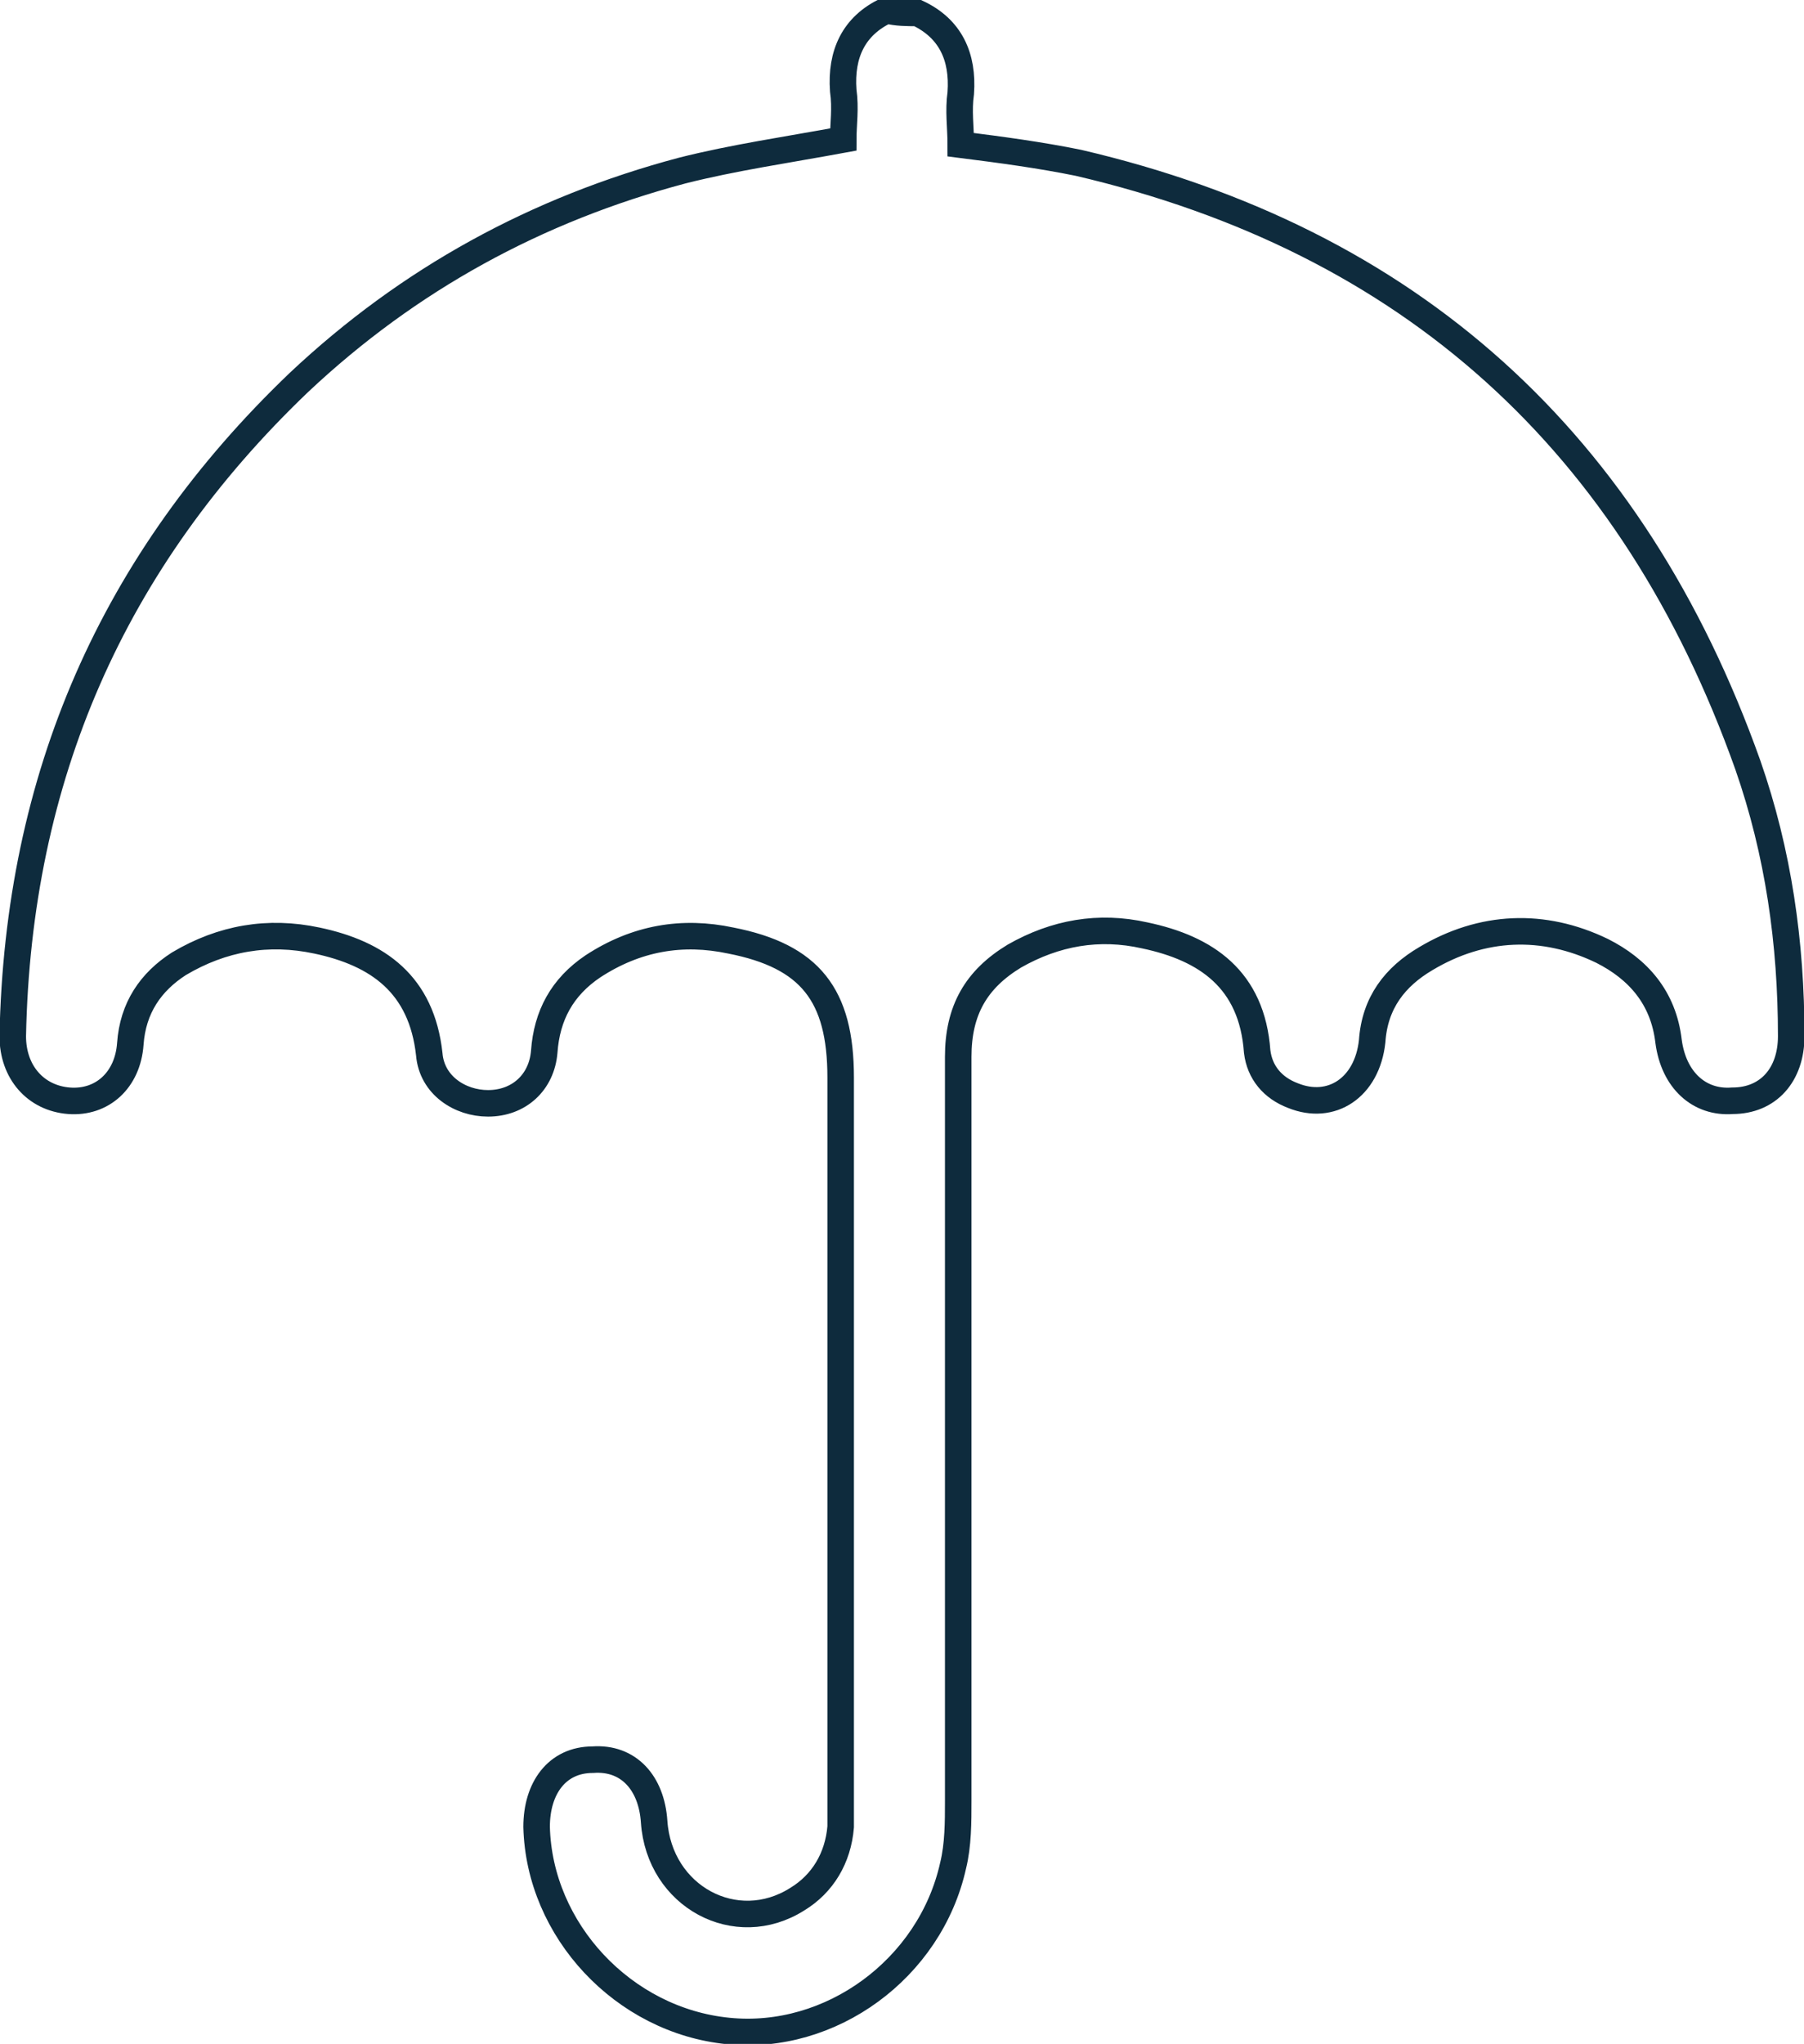 <?xml version="1.0" encoding="UTF-8"?> <svg xmlns="http://www.w3.org/2000/svg" width="68" height="77" viewBox="0 0 68 77" fill="none"><g clip-path="url(#clip0_39_27)"><path d="M34.578 0.487C35.83 1.071 36.312 2.141 36.215 3.504C36.119 4.186 36.215 4.77 36.215 5.451C37.756 5.646 39.201 5.84 40.646 6.133C53.167 9.053 61.547 16.646 65.881 28.814C67.037 32.124 67.518 35.531 67.518 39.035C67.518 40.495 66.651 41.469 65.303 41.469C64.051 41.566 63.088 40.69 62.895 39.23C62.702 37.575 61.739 36.504 60.391 35.823C58.175 34.752 55.864 34.849 53.745 36.115C52.589 36.796 51.819 37.77 51.722 39.23C51.53 40.982 50.181 41.858 48.736 41.274C47.966 40.982 47.484 40.398 47.388 39.619C47.195 36.894 45.462 35.725 43.15 35.239C41.416 34.849 39.779 35.141 38.238 36.017C36.793 36.894 36.119 38.062 36.119 39.814C36.119 49.159 36.119 58.504 36.119 67.849C36.119 68.628 36.119 69.504 35.926 70.283C35.059 74.177 31.303 76.902 27.45 76.513C23.501 76.124 20.323 72.717 20.227 68.823C20.227 67.363 20.997 66.292 22.346 66.292C23.694 66.195 24.561 67.168 24.657 68.628C24.85 71.451 27.739 73.009 30.051 71.548C31.014 70.964 31.592 69.991 31.688 68.823C31.688 68.433 31.688 68.044 31.688 67.752C31.688 58.699 31.688 49.646 31.688 40.593C31.688 37.478 30.532 36.017 27.547 35.433C25.717 35.044 23.983 35.336 22.346 36.407C21.19 37.186 20.612 38.256 20.515 39.619C20.419 40.787 19.552 41.566 18.396 41.566C17.337 41.566 16.277 40.885 16.181 39.717C15.892 37.088 14.255 35.92 11.943 35.433C10.113 35.044 8.379 35.336 6.742 36.309C5.683 36.991 5.008 37.964 4.912 39.327C4.816 40.69 3.853 41.566 2.6 41.469C1.348 41.371 0.481 40.398 0.481 39.035C0.674 29.301 4.238 21.124 11.269 14.407C15.411 10.513 20.227 7.885 25.717 6.425C27.643 5.938 29.666 5.646 31.785 5.256C31.785 4.672 31.881 4.088 31.785 3.407C31.688 2.044 32.17 0.973 33.422 0.389C33.807 0.487 34.193 0.487 34.578 0.487Z" stroke="#0E2B3D" stroke-miterlimit="10"></path></g><defs><clipPath id="clip0_39_27"><rect width="68" height="77" fill="white"></rect></clipPath></defs></svg> 